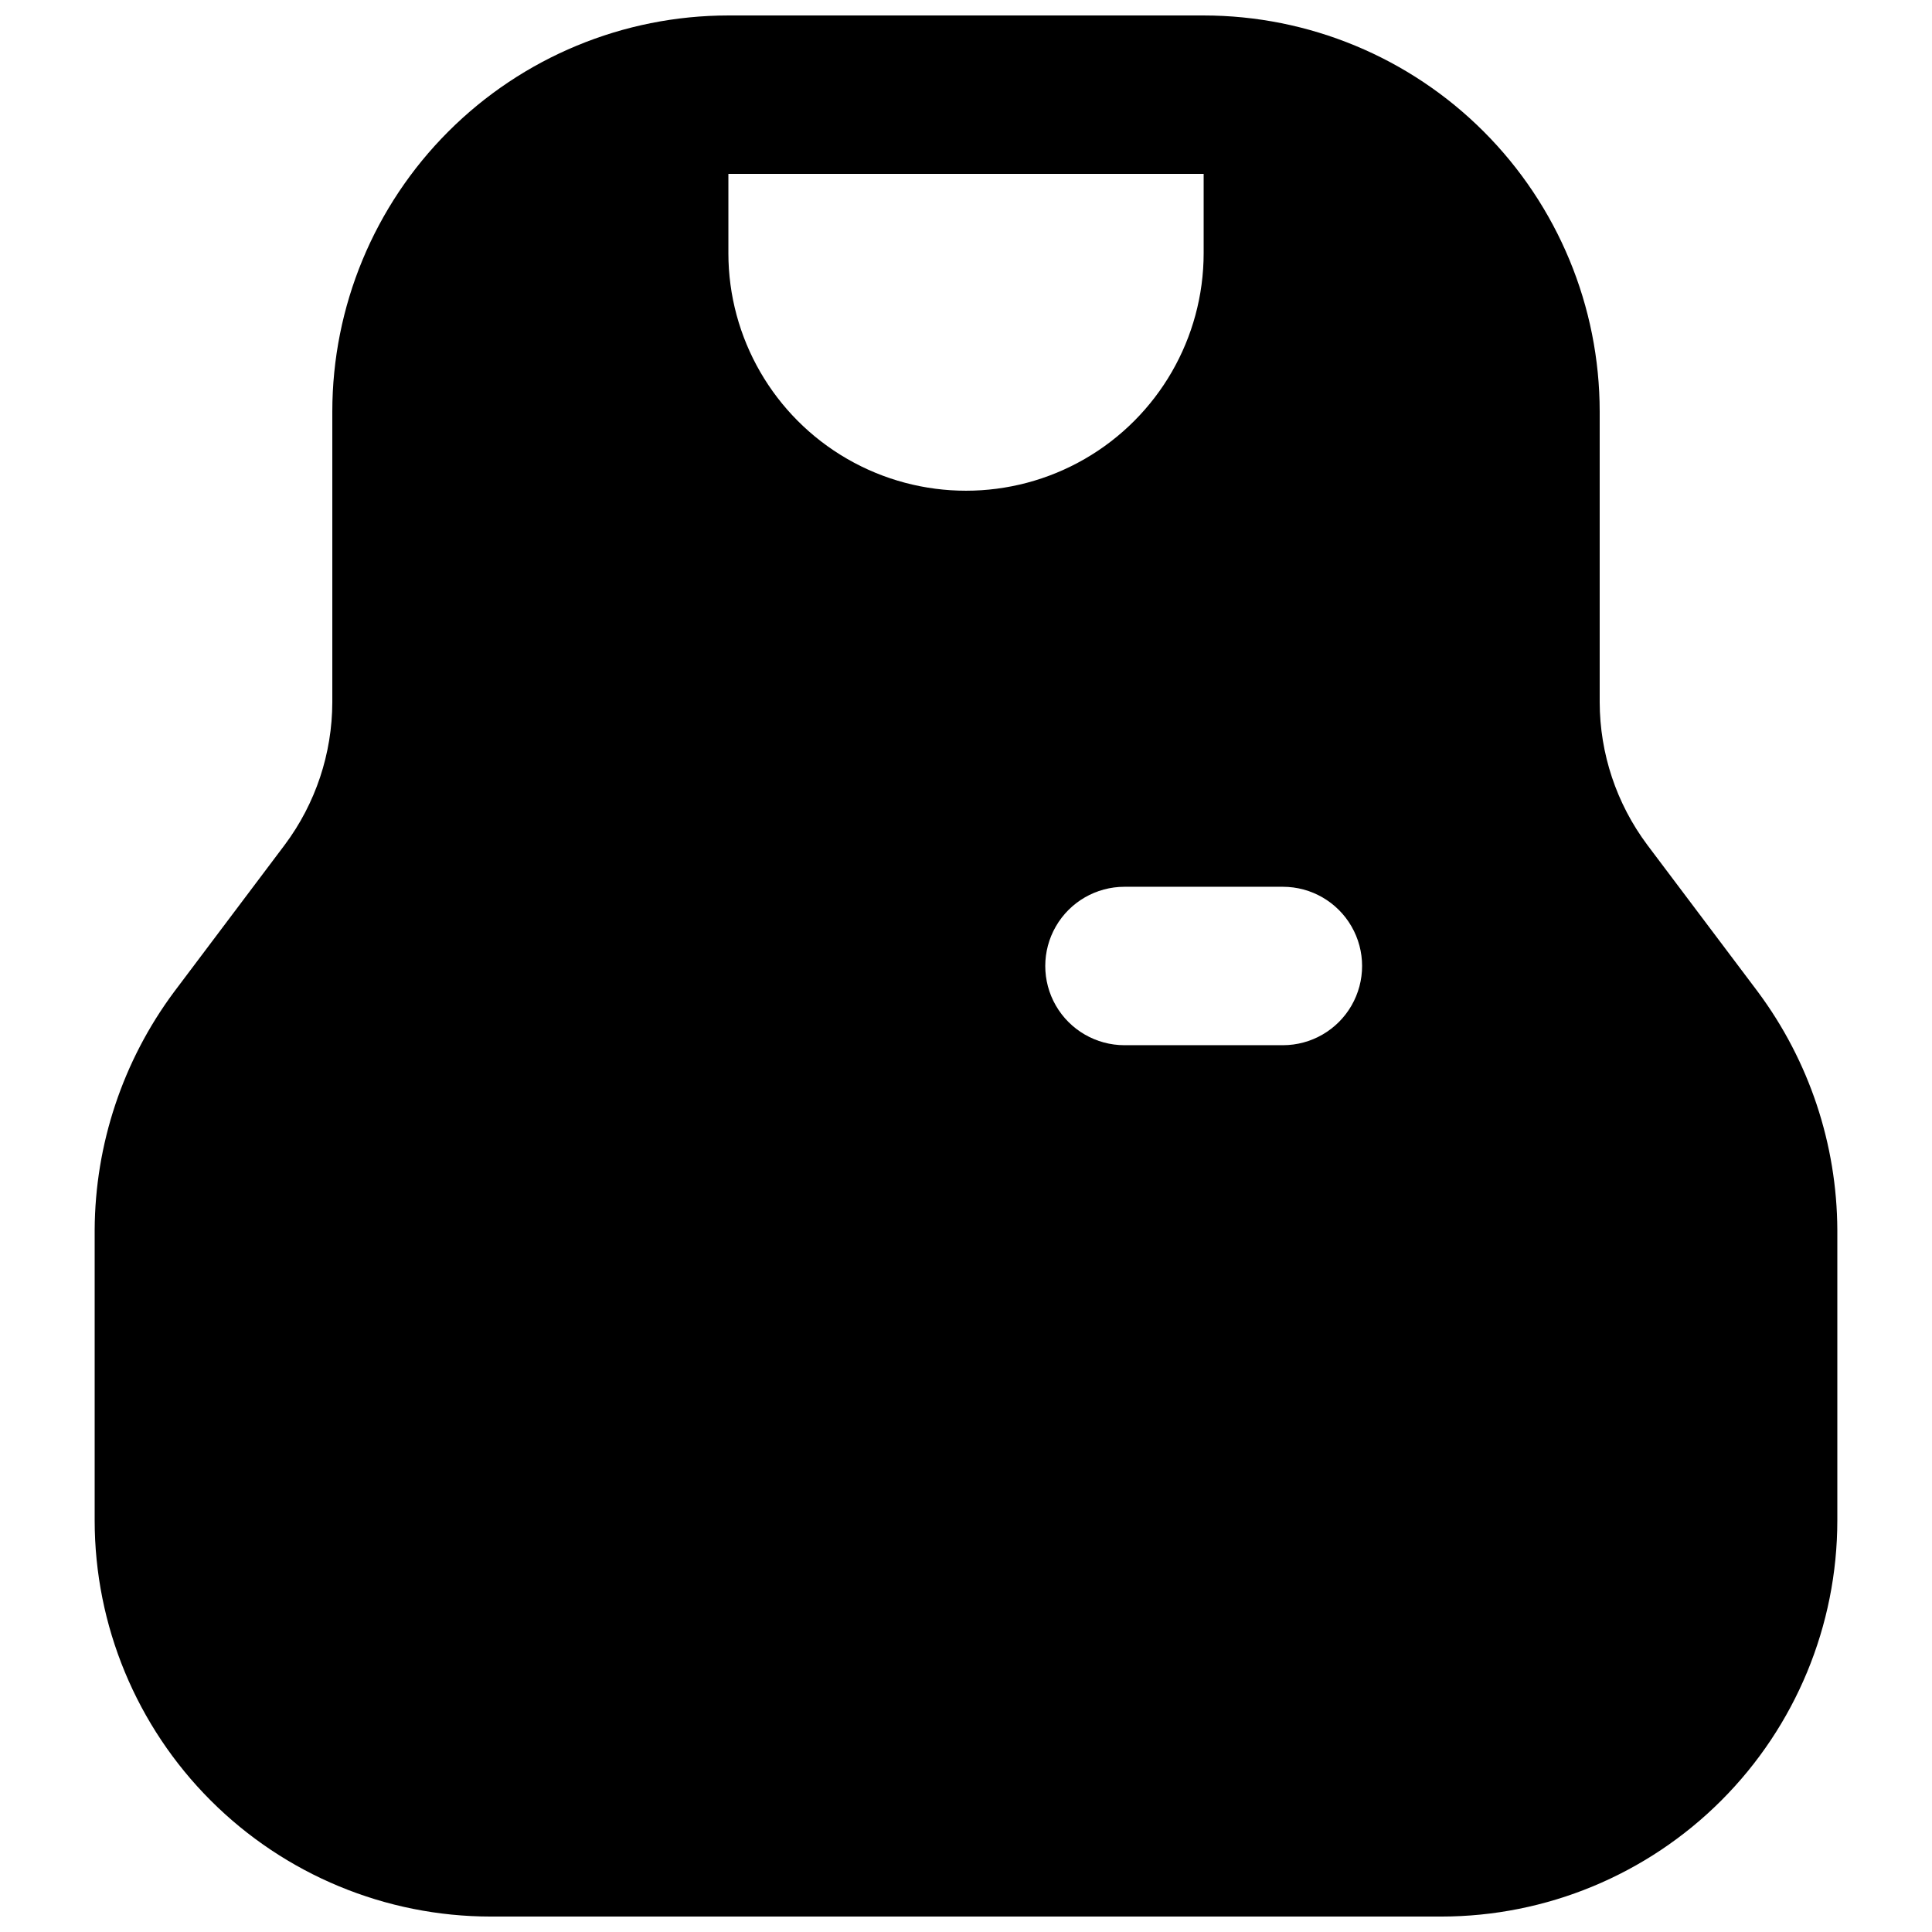 <?xml version="1.0" encoding="UTF-8"?>
<!-- Uploaded to: ICON Repo, www.iconrepo.com, Generator: ICON Repo Mixer Tools -->
<svg width="800px" height="800px" version="1.1" viewBox="144 144 512 512" xmlns="http://www.w3.org/2000/svg">
 <defs>
  <clipPath id="a">
   <path d="m169 148.09h462v503.81h-462z"/>
  </clipPath>
 </defs>
 <g clip-path="url(#a)">
  <path d="m609.92 406.93-29.391-39.047h0.004c-8.152-10.91-12.57-24.164-12.598-37.785v-77.039c-0.008-27.836-11.07-54.527-30.75-74.207-19.684-19.684-46.375-30.742-74.207-30.754h-125.95c-27.836 0.012-54.527 11.07-74.207 30.754-19.684 19.68-30.746 46.371-30.754 74.207v77.039c-0.027 13.621-4.445 26.875-12.598 37.785l-29.387 39.047c-13.527 18.223-20.879 40.285-20.992 62.977v77.039c0.012 27.836 11.07 54.527 30.754 74.207 19.68 19.684 46.371 30.746 74.207 30.754h251.9c27.836-0.008 54.527-11.07 74.207-30.754 19.684-19.68 30.746-46.371 30.754-74.207v-77.039c-0.109-22.691-7.465-44.754-20.992-62.977zm-272.89-195.86v-20.992h125.95v20.992c0 22.5-12.004 43.289-31.488 54.539-19.488 11.25-43.492 11.25-62.977 0s-31.488-32.039-31.488-54.539zm146.95 209.92h-41.984c-7.5 0-14.43-4.004-18.18-10.496-3.75-6.496-3.75-14.5 0-20.992 3.75-6.496 10.68-10.496 18.18-10.496h41.984-0.004c7.5 0 14.434 4 18.18 10.496 3.75 6.492 3.75 14.496 0 20.992-3.746 6.492-10.68 10.496-18.18 10.496z"/>
 </g>
</svg>